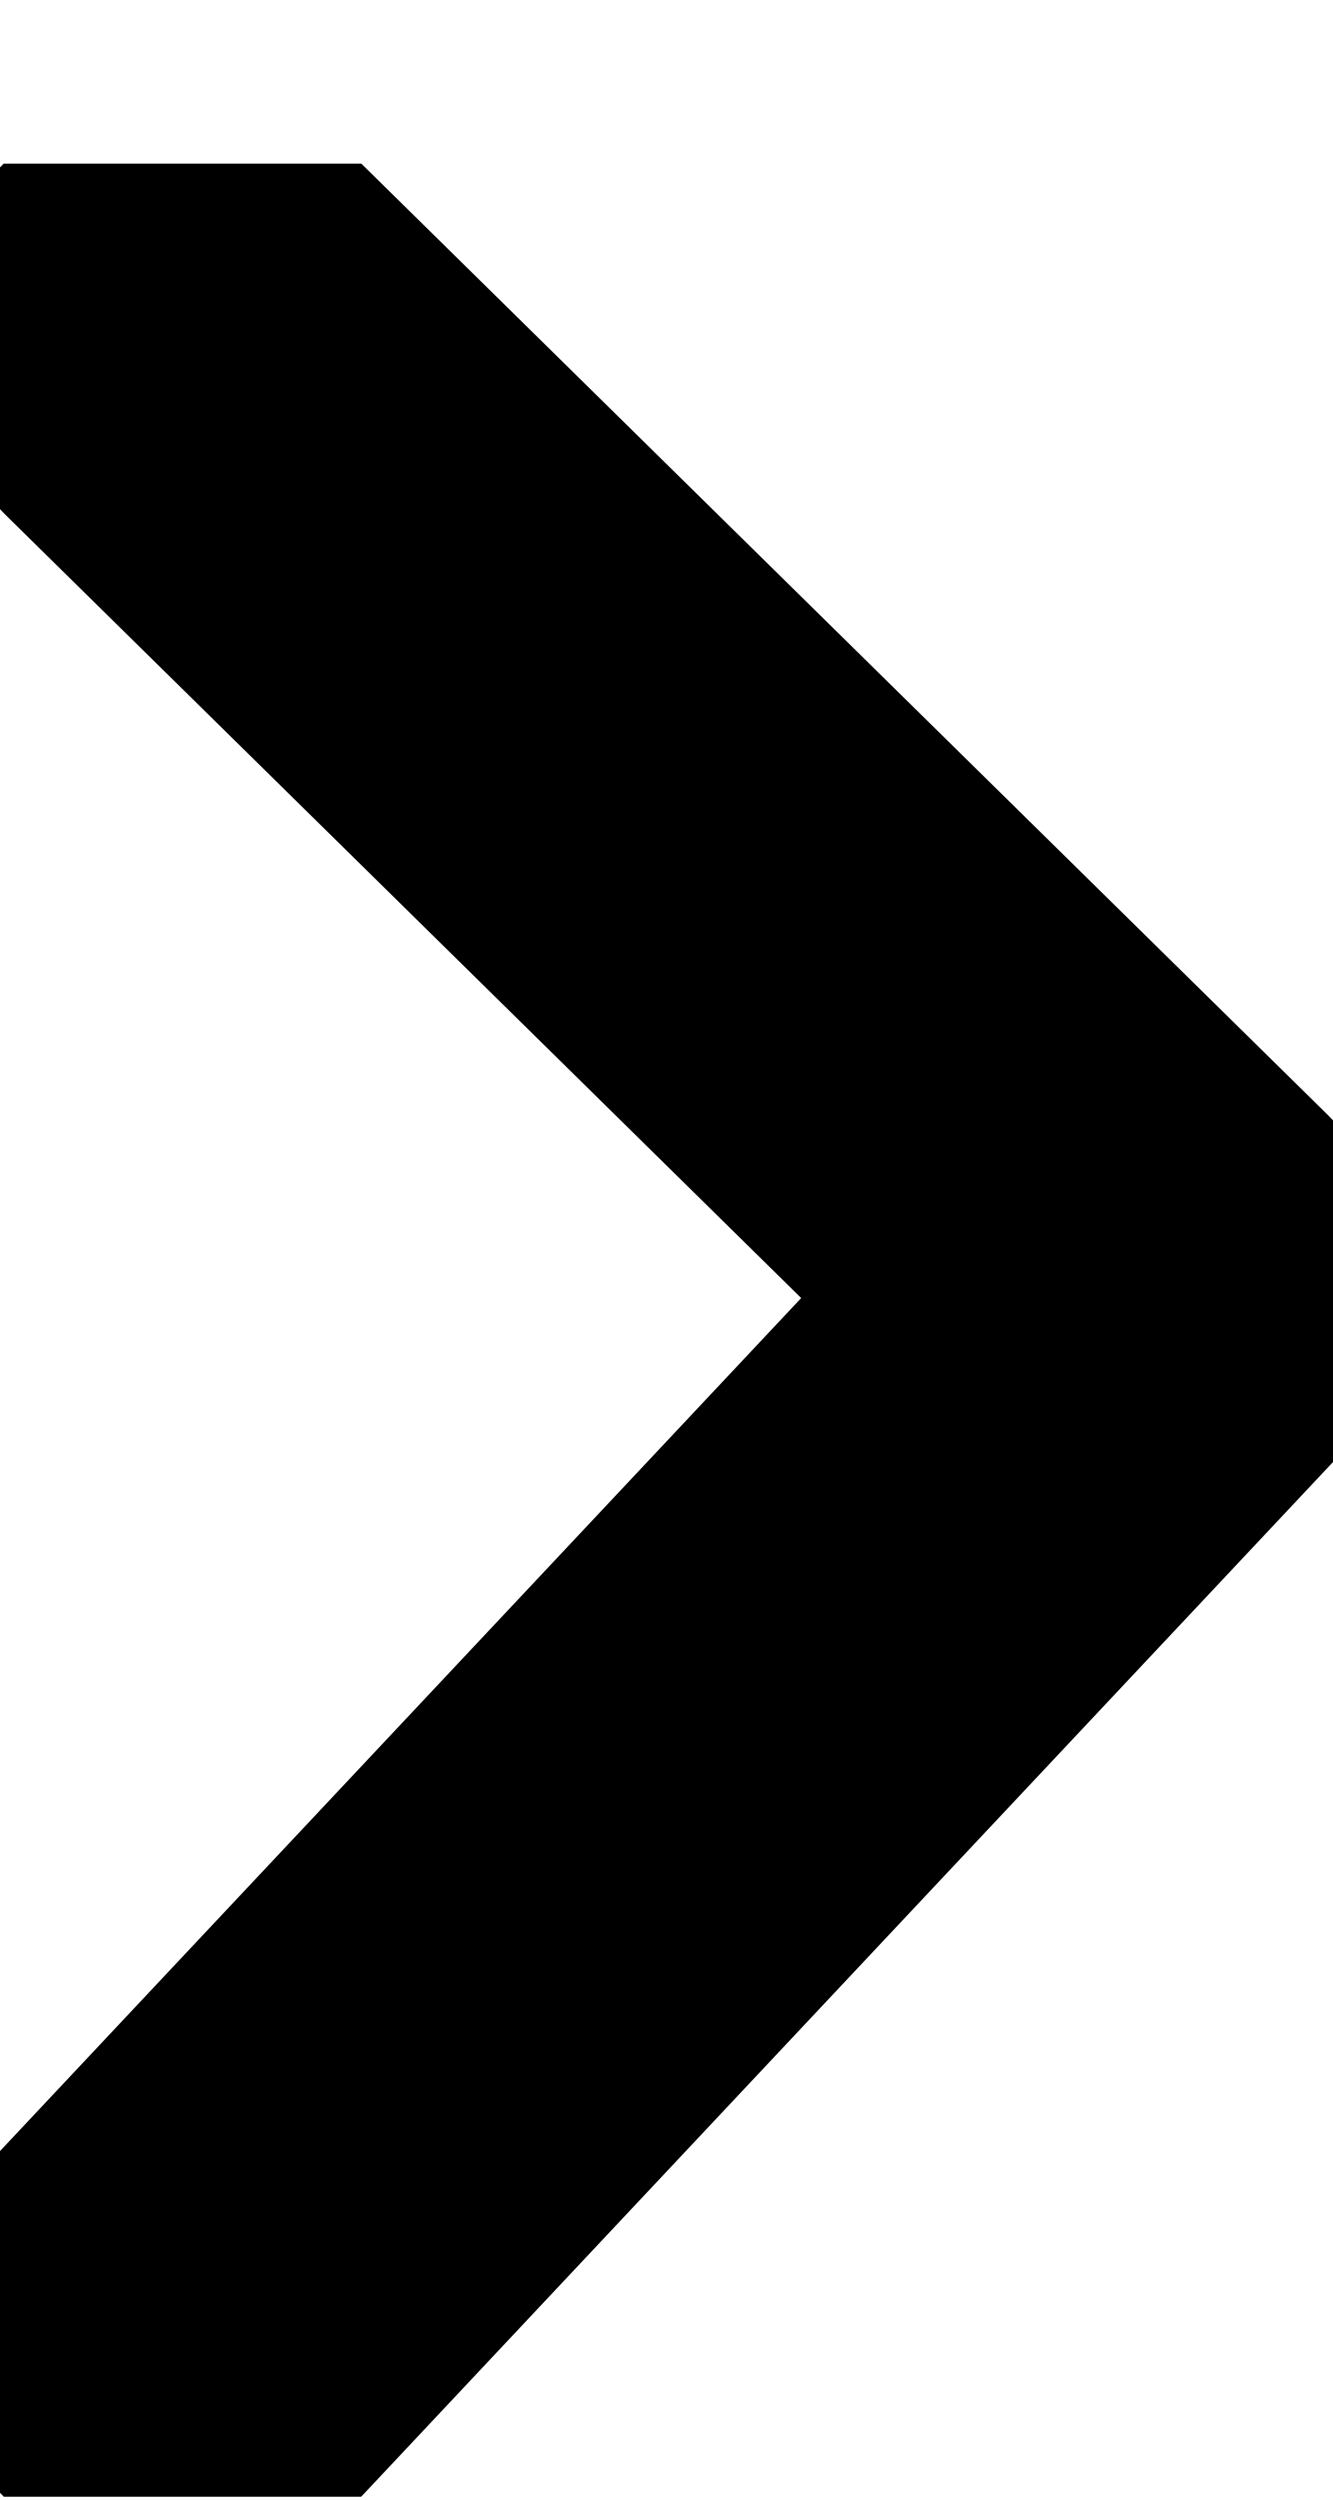 <svg width="8" height="15" viewBox="0 0 8 15" fill="none" xmlns="http://www.w3.org/2000/svg">
<g clip-path="url(#clip0_111_654)">
<path d="M1.095 2.03L6.905 7.748L1.095 13.933" stroke="black" stroke-width="3" stroke-linecap="round" stroke-linejoin="round"/>
</g>
<defs>
<clipPath id="clip0_111_654">
<rect width="8" height="14" fill="white" transform="translate(0 0.982)"/>
</clipPath>
</defs>
</svg>
